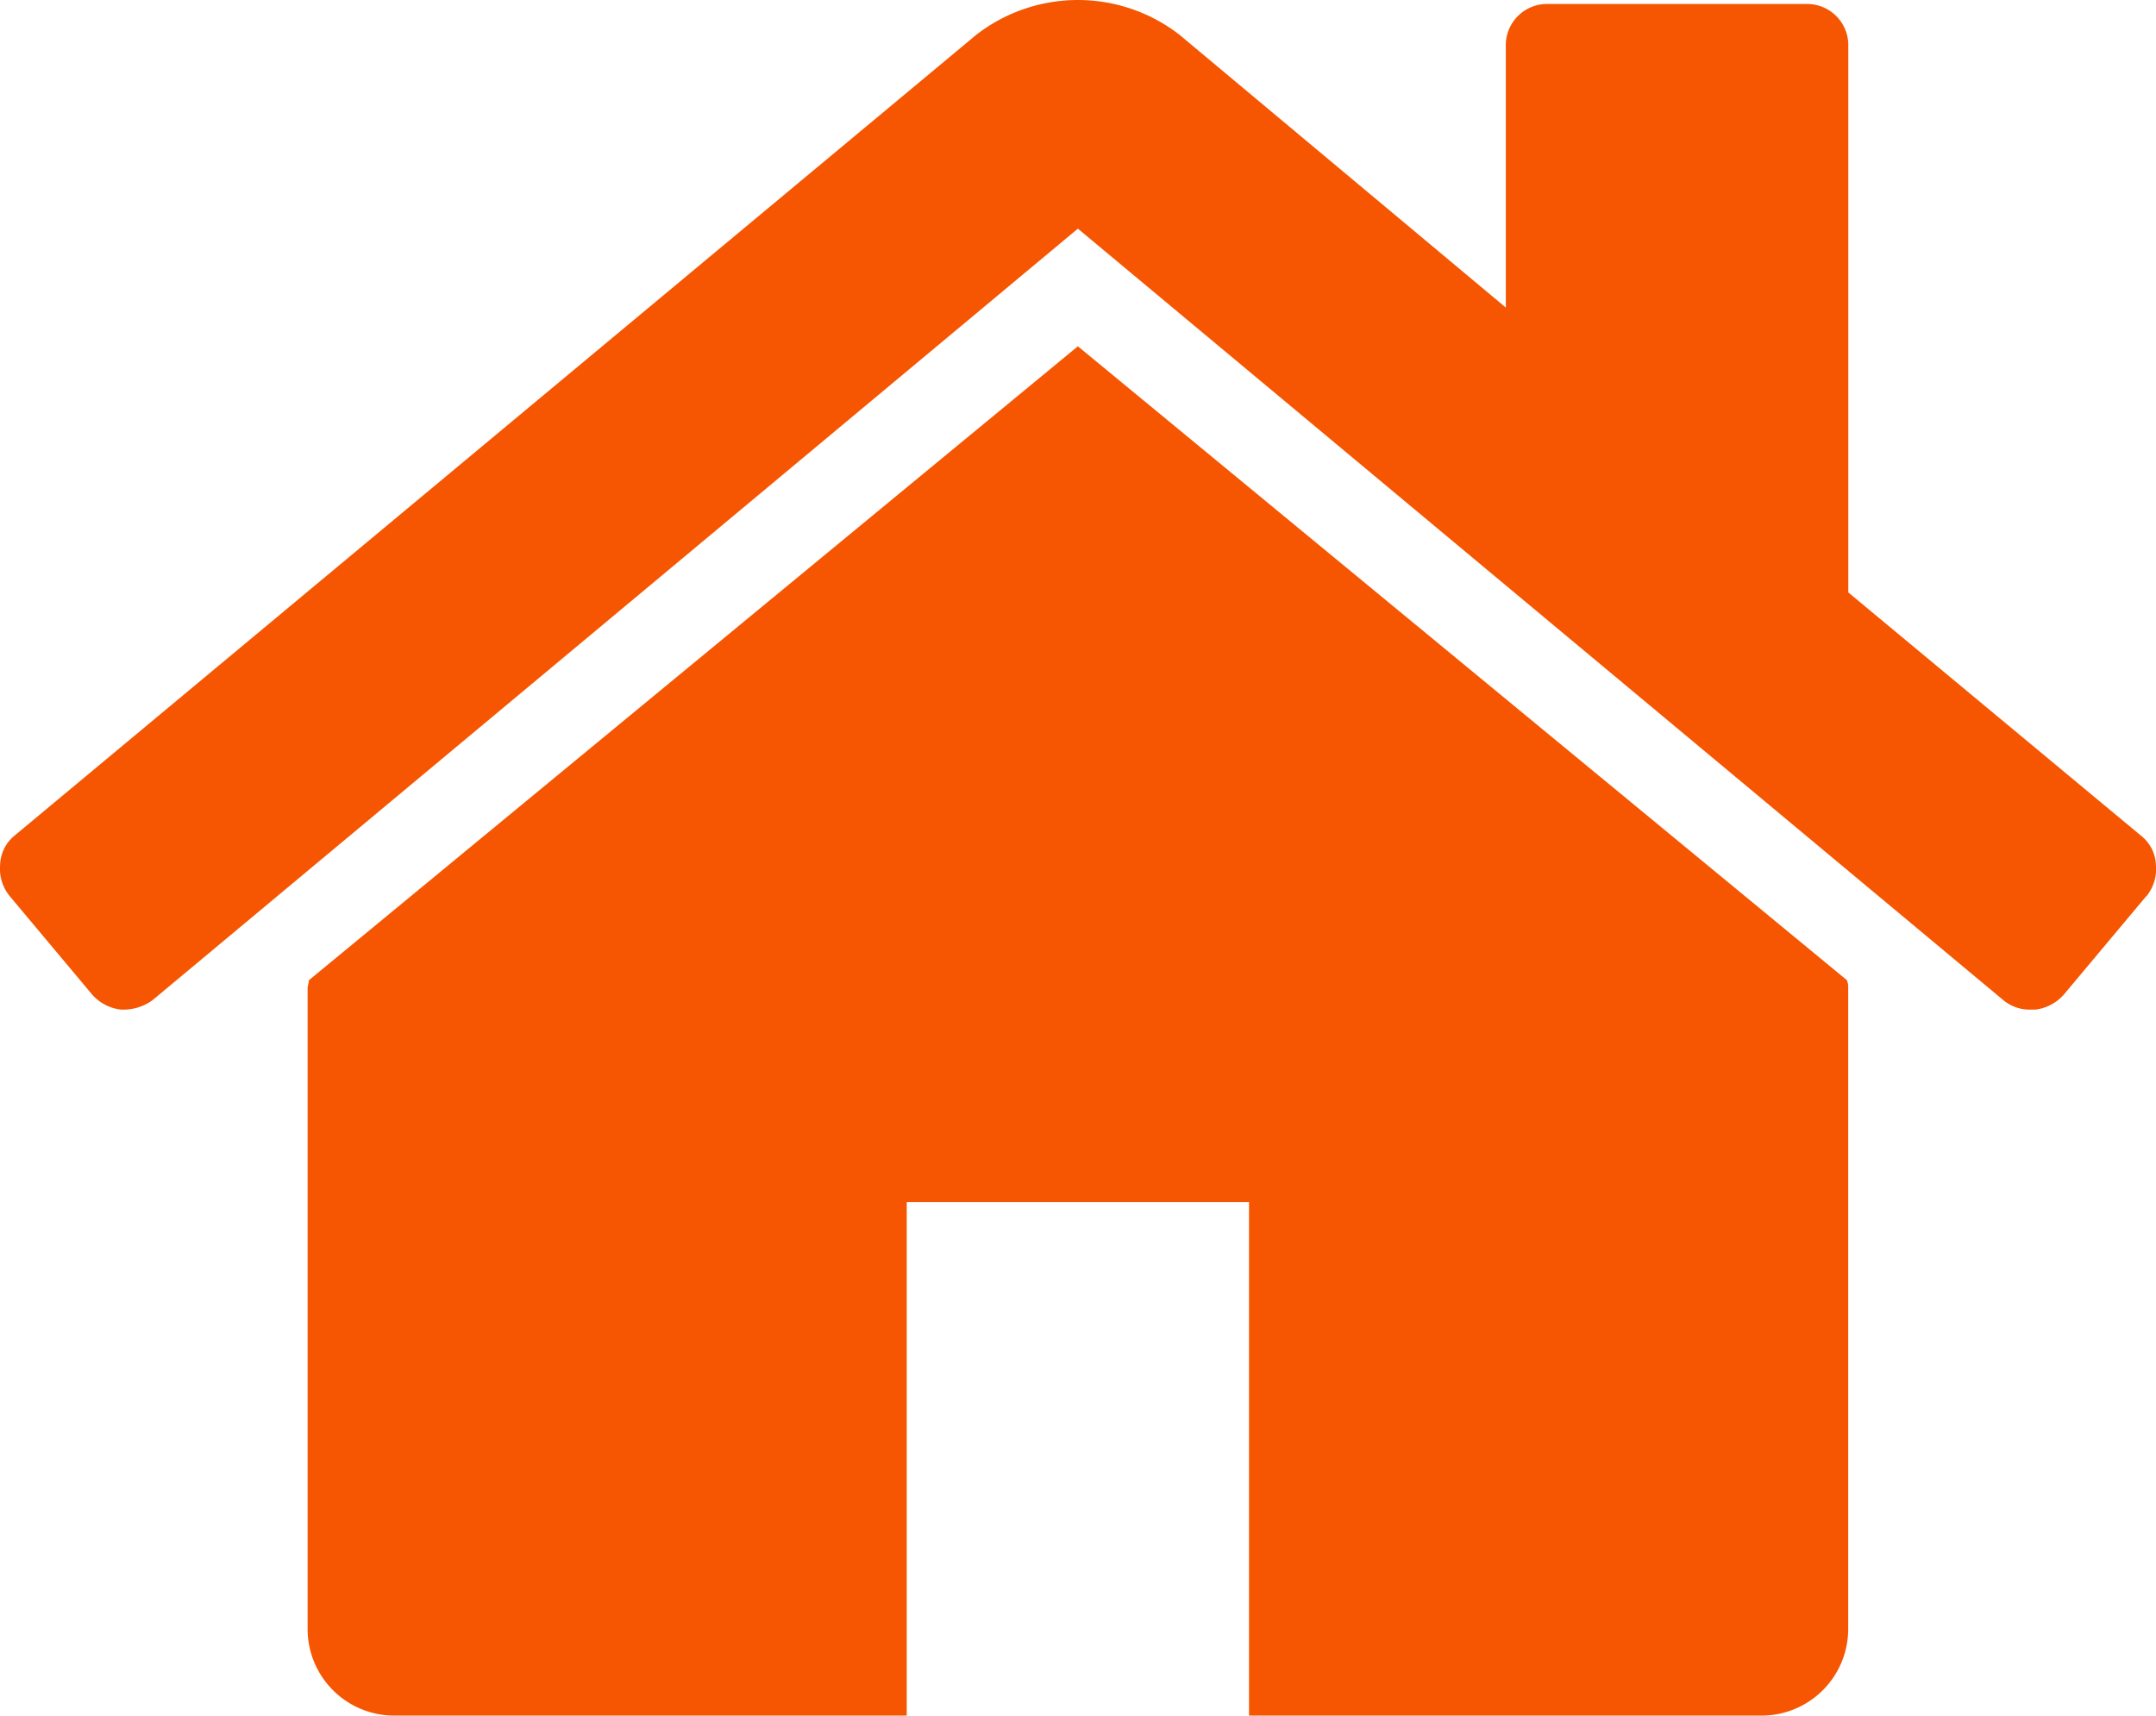 <svg xmlns="http://www.w3.org/2000/svg" width="44.773" height="35.631" viewBox="0 0 44.773 35.631"><path d="M38.943,21.15V34.48a1.8,1.8,0,0,1-1.778,1.778H26.5V25.594H19.392V36.258H8.727A1.8,1.8,0,0,1,6.95,34.48V21.15a.37.37,0,0,1,.014-.083.37.37,0,0,0,.014-.083L22.946,7.819,38.915,20.983a.38.38,0,0,1,.028.167Zm6.194-1.916-1.721,2.055a.942.942,0,0,1-.583.306h-.083a.854.854,0,0,1-.583-.194L22.946,5.376,3.729,21.4a1.03,1.03,0,0,1-.666.194.942.942,0,0,1-.583-.306L.759,19.233a.9.9,0,0,1-.194-.652.811.811,0,0,1,.3-.6L20.836,1.35a3.442,3.442,0,0,1,4.221,0l6.776,5.665V1.6a.857.857,0,0,1,.89-.89h5.332a.857.857,0,0,1,.89.89V12.931l6.082,5.055a.808.808,0,0,1,.306.6.9.9,0,0,1-.194.652Z" transform="translate(-0.562 -0.627)" fill="#f65601"/></svg>